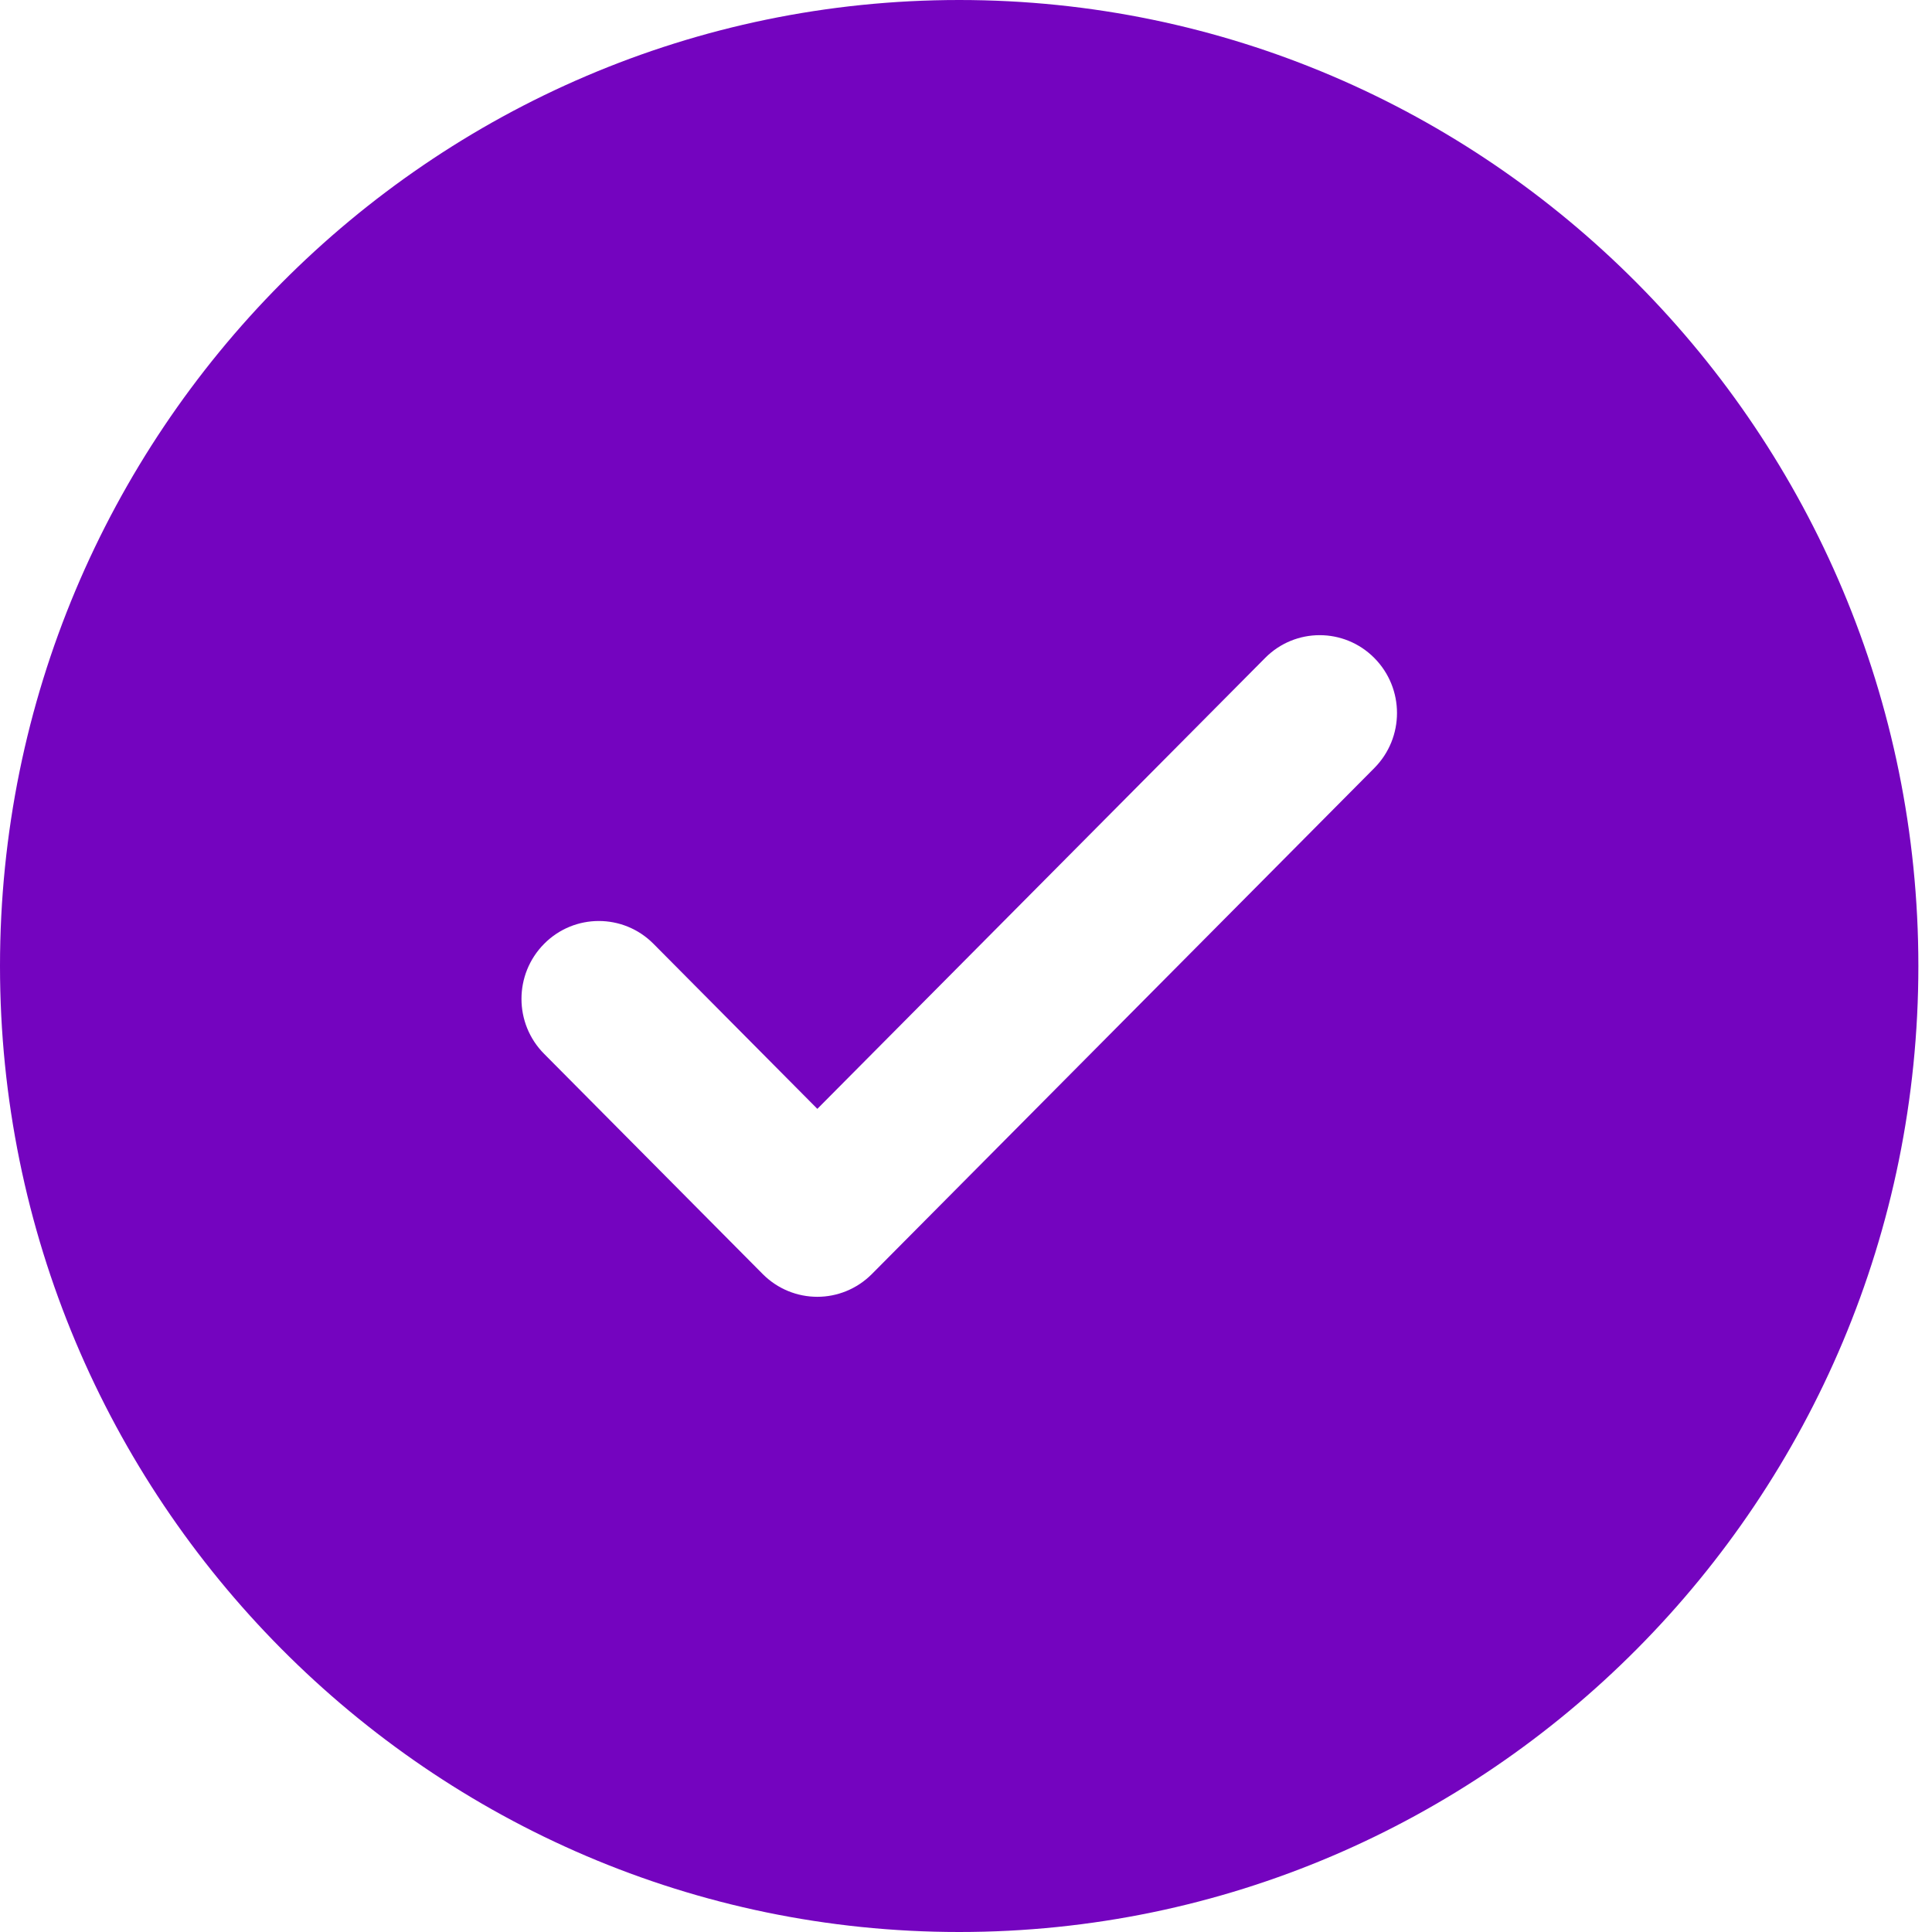 <svg width="18" height="18" viewBox="0 0 18 18" fill="none" xmlns="http://www.w3.org/2000/svg">
<path d="M8.937 0C4.01 0 0 4.037 0 9C0 13.962 4.009 18 8.937 18C13.865 18 17.873 13.963 17.873 9C17.873 4.037 13.865 0 8.937 0ZM12.804 7.156L8.124 11.869C7.983 12.011 7.798 12.082 7.615 12.082C7.43 12.082 7.246 12.011 7.105 11.869L5.07 9.819C4.788 9.536 4.788 9.077 5.07 8.793C5.351 8.51 5.807 8.51 6.088 8.793L7.615 10.331L11.787 6.13C12.067 5.847 12.523 5.847 12.804 6.13C13.086 6.414 13.086 6.872 12.804 7.156Z" fill="#7404BF"/>
</svg>
